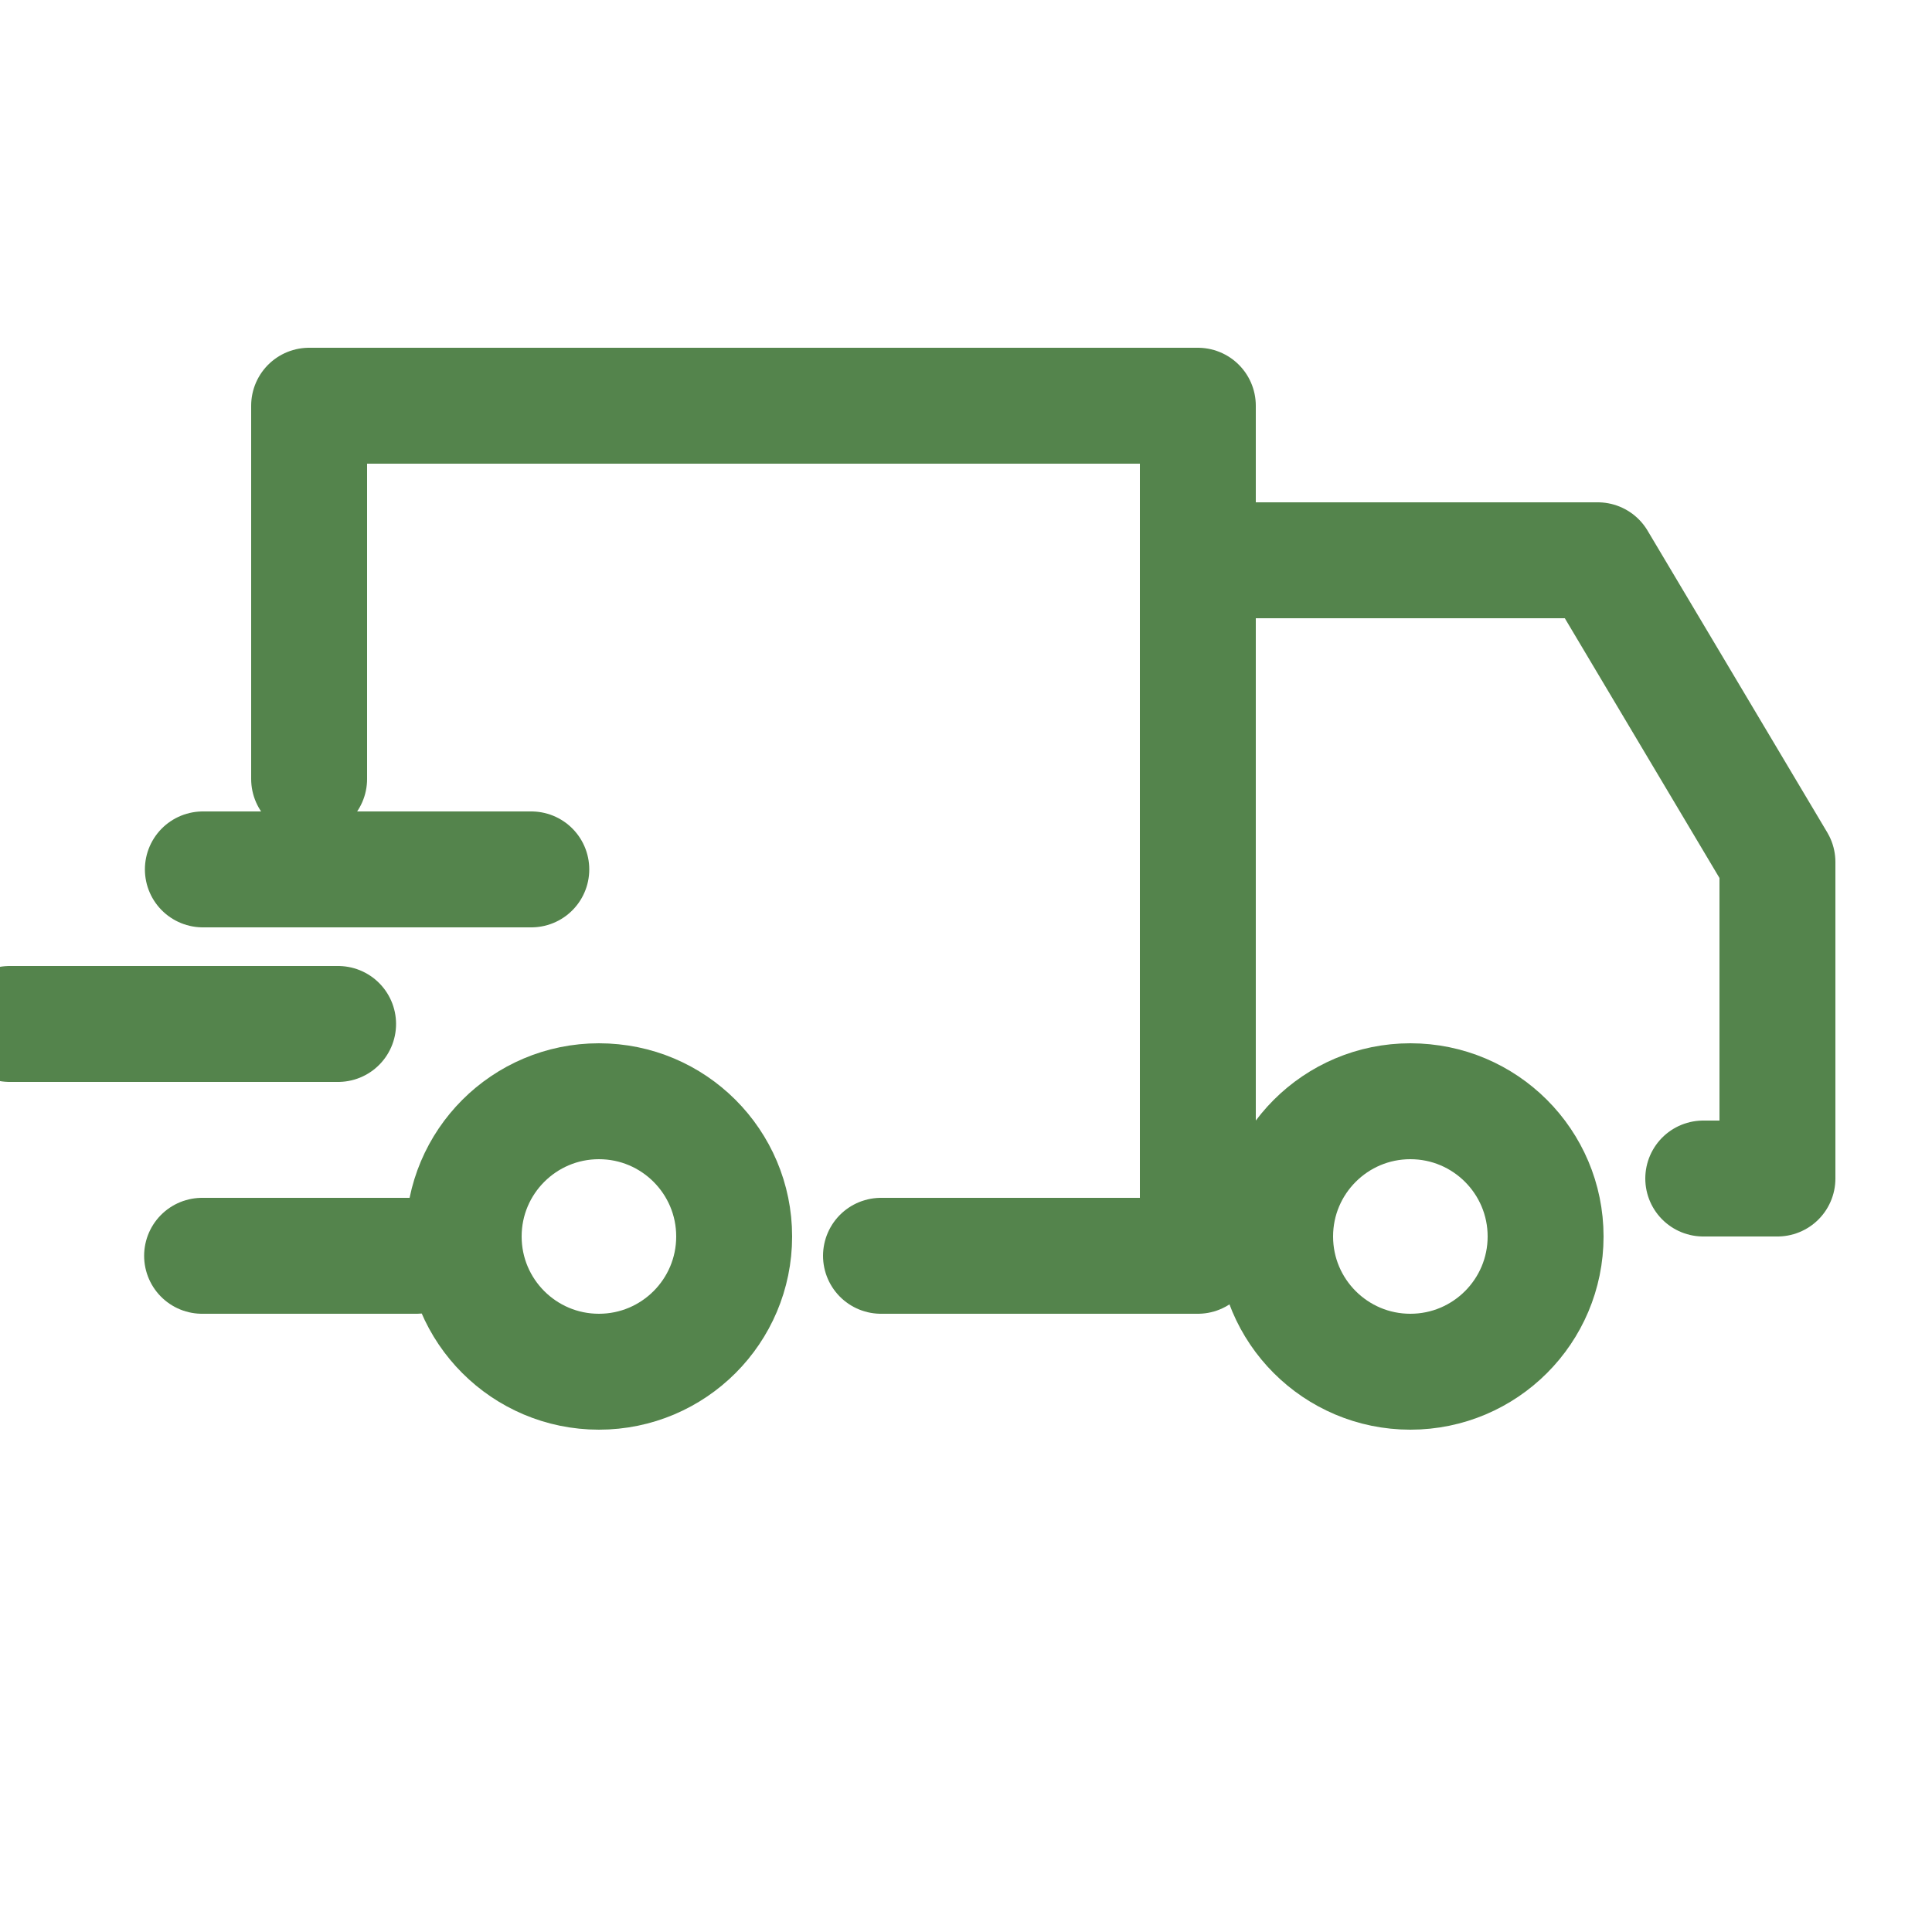 <svg width="24px" height="24px" viewBox="0 0 50 29" version="1.1" xmlns="http://www.w3.org/2000/svg" xmlns:xlink="http://www.w3.org/1999/xlink">
<g stroke="#54844C" stroke-width="3" stroke-linecap="round" stroke-linejoin="round" fill="none">
<line x1="5.25" y1="12" x2="13.75" y2="12"></line>
<line x1="0.25" y1="16" x2="8.75" y2="16"></line>
<line x1="5.23" y1="22" x2="10.77" y2="22"></line>
<polyline points="8 9.66 8 0 31 0 31 22 22.8 22"></polyline>
<polyline points="31 4 41.35 4 46 11.81 46 20 44.08 20"></polyline>
<circle cx="15.5" cy="21.5" r="3.5"></circle>
<circle cx="36.5" cy="21.5" r="3.5"></circle>
</g>
</svg>